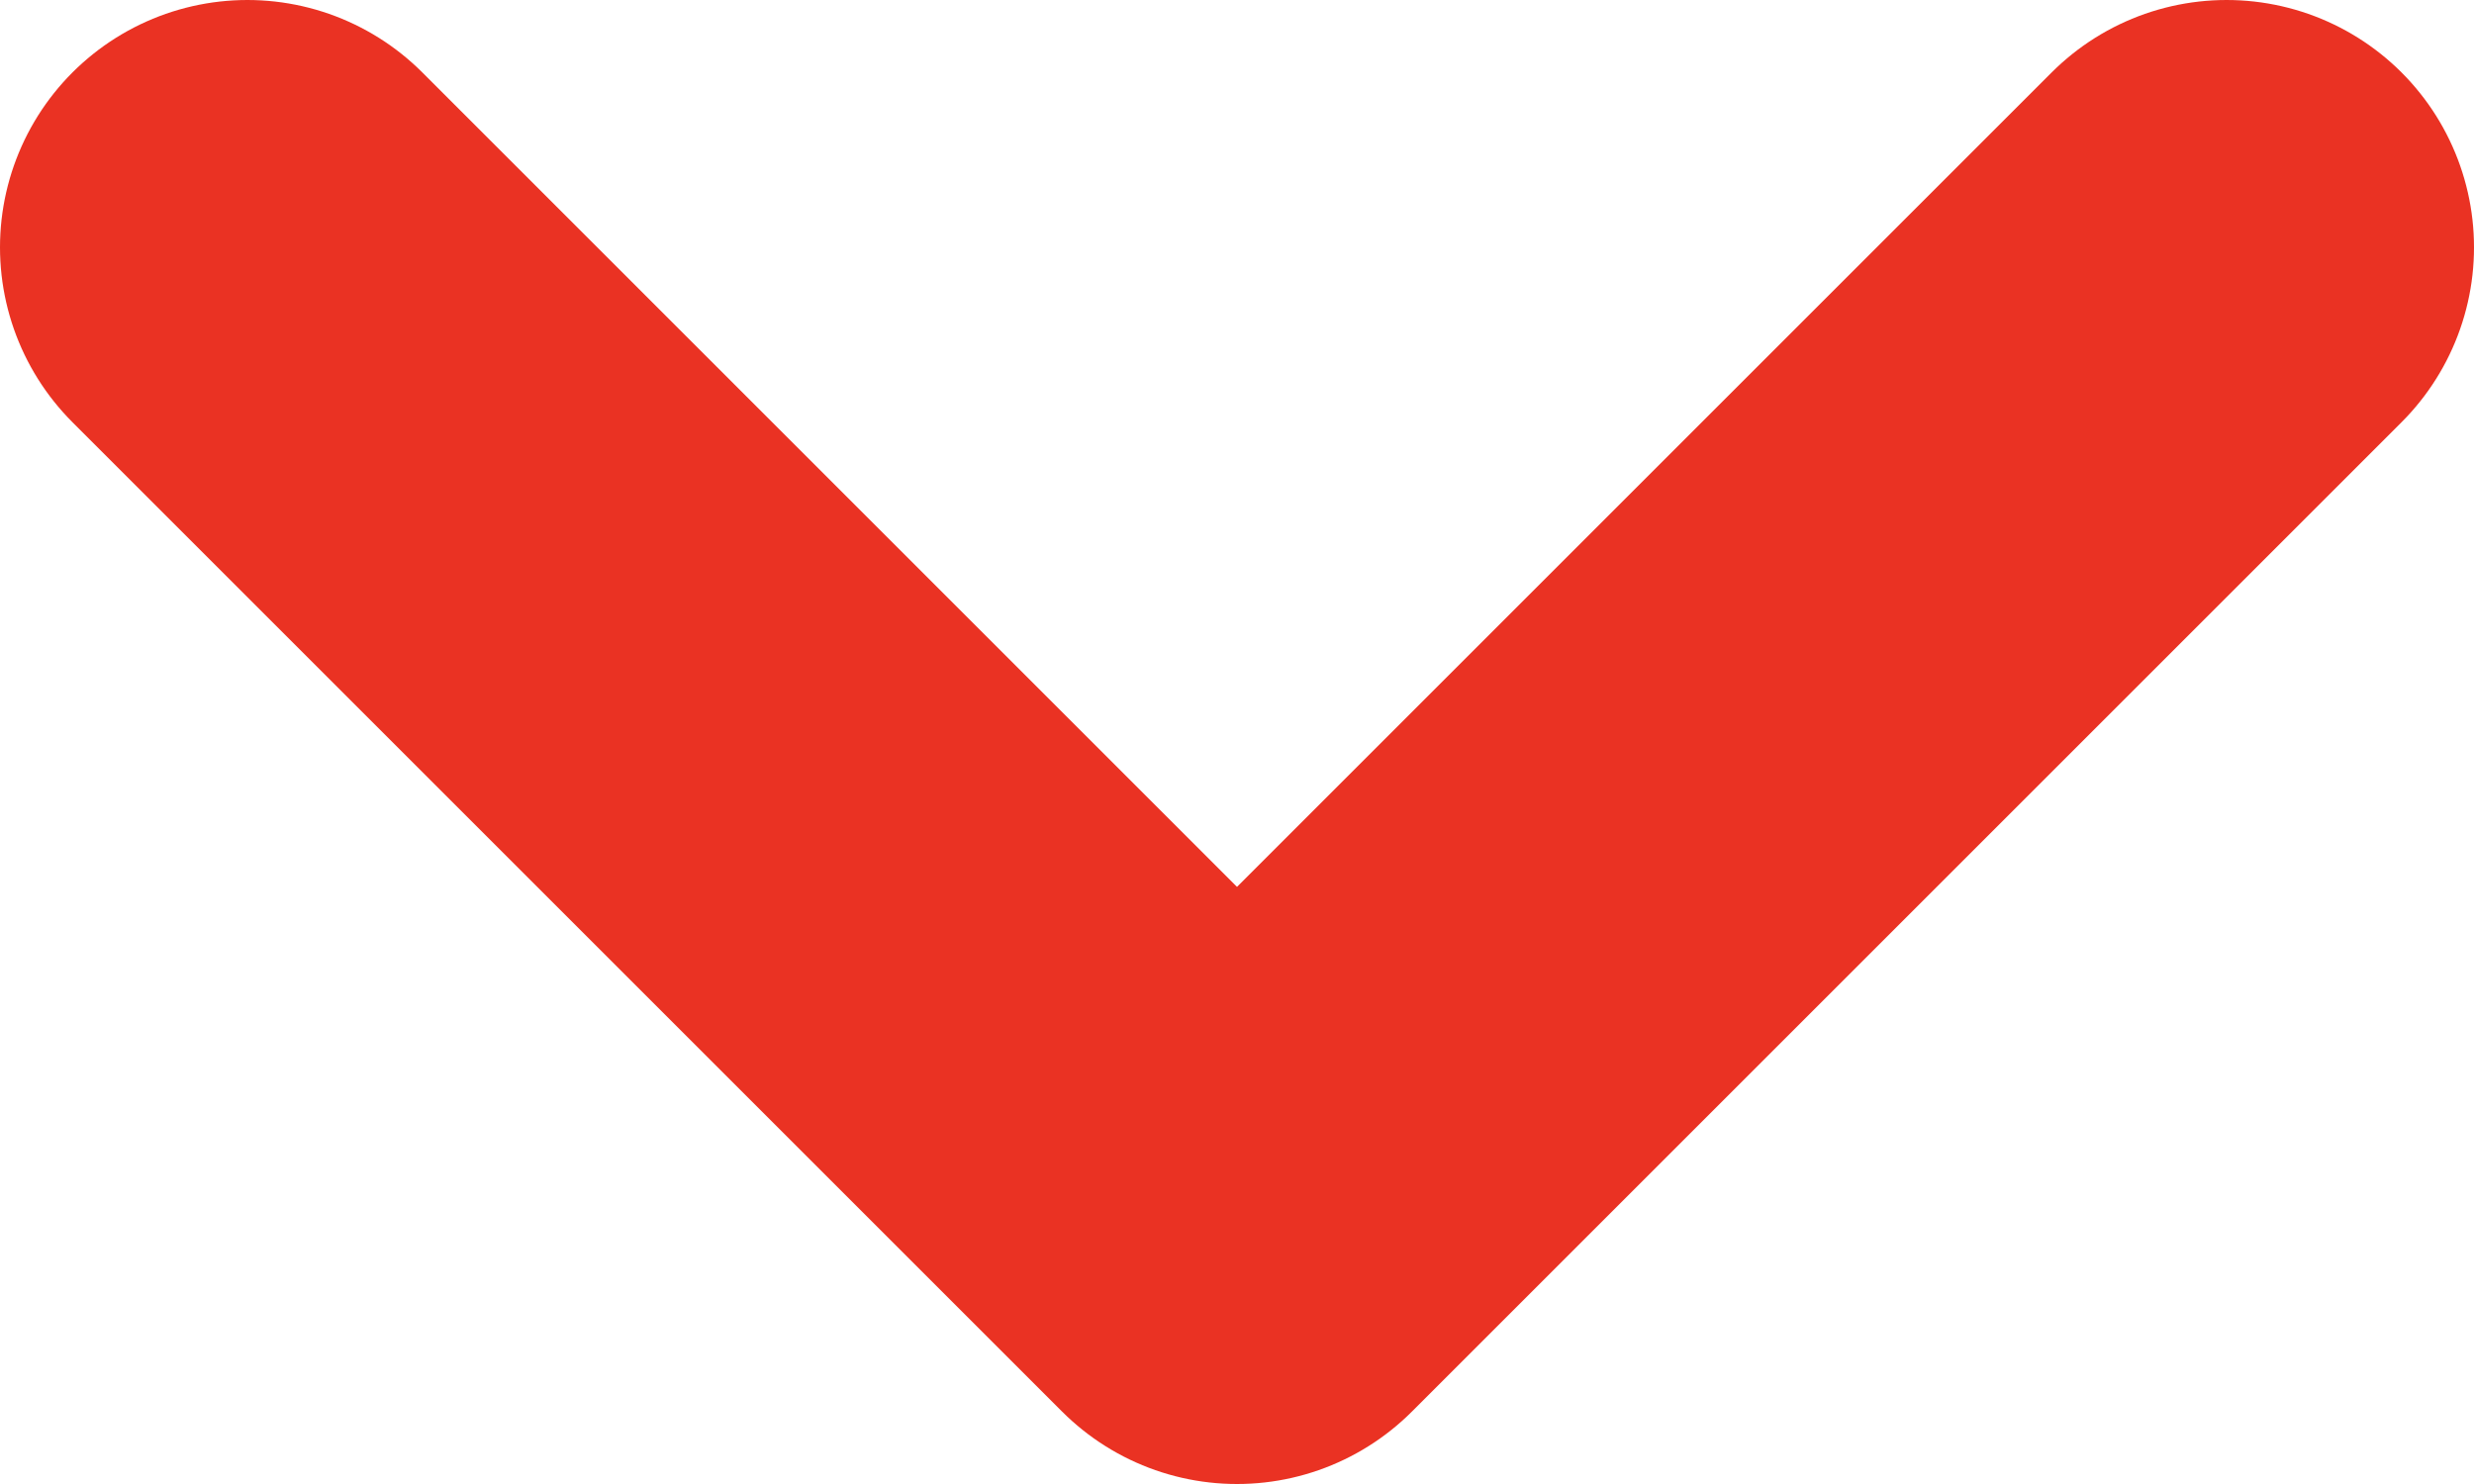 <svg xmlns="http://www.w3.org/2000/svg" width="10" height="6" viewBox="0 0 10 6">
  <path fill="none" fill-rule="evenodd" stroke="#EA3223" stroke-linecap="round" stroke-linejoin="round" stroke-width="2" d="M0 0L4 4 8 0" transform="translate(1 1)"/>
</svg>